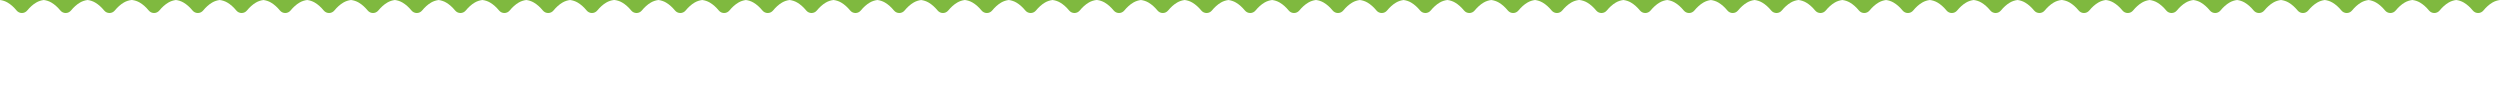 <?xml version="1.0" encoding="utf-8"?>
<!-- Generator: Adobe Illustrator 23.0.1, SVG Export Plug-In . SVG Version: 6.00 Build 0)  -->
<svg version="1.1" id="Layer_1" xmlns="http://www.w3.org/2000/svg" xmlns:xlink="http://www.w3.org/1999/xlink" x="0px" y="0px"
	 width="1920px" height="80px" viewBox="0 0 1920 80" enable-background="new 0 0 1920 80" xml:space="preserve">
<g>
	<path fill-rule="evenodd" clip-rule="evenodd" fill="#7FB93F" d="M1555.269,1.952c2.581,1.514,4.885,3.642,6.887,6.073
		c2.168,2.633,6.057,2.633,8.225,0c2.002-2.431,4.306-4.559,6.887-6.073c1.794-1.053,3.783-1.679,5.817-1.952h-33.632
		C1551.487,0.273,1553.476,0.899,1555.269,1.952z"/>
	<path fill-rule="evenodd" clip-rule="evenodd" fill="#7FB93F" d="M1589.492,1.952c2.581,1.514,4.885,3.642,6.887,6.073
		c2.168,2.633,6.057,2.633,8.225,0c2.001-2.431,4.306-4.559,6.887-6.073c1.794-1.053,3.782-1.679,5.817-1.952h-33.632
		C1585.71,0.273,1587.698,0.899,1589.492,1.952z"/>
	<path fill-rule="evenodd" clip-rule="evenodd" fill="#7FB93F" d="M1886.368,0c2.034,0.273,4.023,0.899,5.816,1.952
		c2.581,1.514,4.885,3.642,6.887,6.073c2.168,2.633,6.057,2.633,8.225,0c2.002-2.431,4.306-4.559,6.887-6.073
		c1.794-1.053,3.783-1.679,5.817-1.952H1886.368z"/>
	<path fill-rule="evenodd" clip-rule="evenodd" fill="#7FB93F" d="M1623.125,1.952c2.581,1.514,4.885,3.642,6.887,6.073
		c2.167,2.633,6.056,2.633,8.224,0c2.001-2.431,4.306-4.559,6.887-6.073c1.794-1.053,3.782-1.679,5.817-1.952h-33.632
		C1619.342,0.273,1621.331,0.899,1623.125,1.952z"/>
	<path fill-rule="evenodd" clip-rule="evenodd" fill="#7FB93F" d="M1684.443,0h-33.503c2.035,0.273,4.023,0.899,5.817,1.952
		c2.581,1.514,4.885,3.642,6.887,6.073c2.167,2.633,6.056,2.633,8.224,0c2.002-2.431,4.306-4.559,6.887-6.073
		c1.775-1.042,3.74-1.663,5.753-1.94c2.012,0.278,3.978,0.899,5.752,1.94c2.581,1.514,4.885,3.642,6.887,6.073
		c2.168,2.633,6.057,2.633,8.225,0c2.001-2.431,4.306-4.559,6.887-6.073c1.794-1.053,3.783-1.679,5.817-1.952h-33.503H1684.443z"/>
	<path fill-rule="evenodd" clip-rule="evenodd" fill="#7FB93F" d="M1723.895,1.952c2.581,1.514,4.885,3.642,6.887,6.073
		c2.168,2.633,6.057,2.633,8.225,0c2.002-2.431,4.306-4.559,6.887-6.073c1.794-1.053,3.782-1.679,5.817-1.952h-33.632
		C1720.113,0.273,1722.102,0.899,1723.895,1.952z"/>
	<path fill-rule="evenodd" clip-rule="evenodd" fill="#7FB93F" d="M1757.654,1.952c2.581,1.514,4.885,3.642,6.887,6.073
		c2.168,2.633,6.057,2.633,8.225,0c2.002-2.431,4.306-4.559,6.887-6.073c1.794-1.053,3.782-1.679,5.817-1.952h-33.632
		C1753.872,0.273,1755.861,0.899,1757.654,1.952z"/>
	<path fill-rule="evenodd" clip-rule="evenodd" fill="#7FB93F" d="M1818.988,0h-33.518c2.035,0.273,4.023,0.899,5.816,1.952
		c2.581,1.514,4.885,3.642,6.887,6.073c2.168,2.633,6.057,2.633,8.225,0c2.002-2.431,4.306-4.559,6.887-6.073
		c1.777-1.043,3.745-1.665,5.76-1.942c2.014,0.277,3.982,0.899,5.759,1.942c2.581,1.514,4.885,3.642,6.887,6.073
		c2.168,2.633,6.057,2.633,8.225,0c2.002-2.431,4.306-4.559,6.887-6.073c1.794-1.053,3.783-1.679,5.817-1.952h-33.518H1818.988z"/>
	<path fill-rule="evenodd" clip-rule="evenodd" fill="#7FB93F" d="M1858.551,1.952c2.581,1.514,4.885,3.642,6.887,6.073
		c2.168,2.633,6.057,2.633,8.225,0c2.002-2.431,4.306-4.559,6.887-6.073c1.794-1.053,3.783-1.679,5.817-1.952h-33.632
		C1854.77,0.273,1856.758,0.899,1858.551,1.952z"/>
	<path fill-rule="evenodd" clip-rule="evenodd" fill="#7FB93F" d="M1184.723,1.952c2.581,1.514,4.885,3.642,6.887,6.073
		c2.167,2.633,6.056,2.633,8.224,0c2.002-2.431,4.306-4.559,6.887-6.073c1.794-1.053,3.782-1.679,5.817-1.952h-33.632
		C1180.94,0.273,1182.929,0.899,1184.723,1.952z"/>
	<path fill-rule="evenodd" clip-rule="evenodd" fill="#7FB93F" d="M1218.944,1.952c2.581,1.514,4.885,3.642,6.887,6.073
		c2.168,2.633,6.057,2.633,8.225,0c2.001-2.431,4.306-4.559,6.887-6.073c1.794-1.053,3.783-1.679,5.817-1.952h-33.632
		C1215.163,0.273,1217.151,0.899,1218.944,1.952z"/>
	<path fill-rule="evenodd" clip-rule="evenodd" fill="#7FB93F" d="M1521.637,1.952c2.581,1.514,4.885,3.642,6.887,6.073
		c2.168,2.633,6.057,2.633,8.225,0c2.002-2.431,4.306-4.559,6.887-6.073c1.794-1.053,3.782-1.679,5.817-1.952h-33.632
		C1517.855,0.273,1519.844,0.899,1521.637,1.952z"/>
	<path fill-rule="evenodd" clip-rule="evenodd" fill="#7FB93F" d="M1252.577,1.952c2.581,1.514,4.885,3.642,6.887,6.073
		c2.168,2.633,6.057,2.633,8.225,0c2.001-2.431,4.306-4.559,6.887-6.073c1.794-1.053,3.783-1.679,5.817-1.952h-33.632
		C1248.795,0.273,1250.784,0.899,1252.577,1.952z"/>
	<path fill-rule="evenodd" clip-rule="evenodd" fill="#7FB93F" d="M1313.896,0h-33.503c2.035,0.273,4.023,0.899,5.816,1.952
		c2.581,1.514,4.885,3.642,6.887,6.073c2.168,2.633,6.057,2.633,8.225,0c2.001-2.431,4.306-4.559,6.887-6.073
		c1.775-1.042,3.741-1.663,5.753-1.94c2.012,0.278,3.978,0.899,5.752,1.94c2.581,1.514,4.885,3.642,6.887,6.073
		c2.168,2.633,6.057,2.633,8.225,0c2.001-2.431,4.306-4.559,6.887-6.073c1.794-1.053,3.783-1.679,5.817-1.952h-33.503H1313.896z"/>
	<path fill-rule="evenodd" clip-rule="evenodd" fill="#7FB93F" d="M1353.349,1.952c2.581,1.514,4.885,3.642,6.887,6.073
		c2.167,2.633,6.056,2.633,8.224,0c2.002-2.431,4.306-4.559,6.887-6.073c1.794-1.053,3.782-1.679,5.817-1.952h-33.632
		C1349.566,0.273,1351.555,0.899,1353.349,1.952z"/>
	<path fill-rule="evenodd" clip-rule="evenodd" fill="#7FB93F" d="M1387.108,1.952c2.581,1.514,4.885,3.642,6.887,6.073
		c2.167,2.633,6.056,2.633,8.224,0c2.001-2.431,4.306-4.559,6.887-6.073c1.794-1.053,3.782-1.679,5.817-1.952h-33.632
		C1383.325,0.273,1385.314,0.899,1387.108,1.952z"/>
	<path fill-rule="evenodd" clip-rule="evenodd" fill="#7FB93F" d="M1448.441,0h-33.518c2.035,0.273,4.023,0.899,5.817,1.952
		c2.581,1.514,4.885,3.642,6.887,6.073c2.167,2.633,6.056,2.633,8.224,0c2.002-2.431,4.306-4.559,6.887-6.073
		c1.777-1.043,3.745-1.665,5.76-1.942c2.014,0.277,3.983,0.899,5.759,1.942c2.581,1.514,4.885,3.642,6.887,6.073
		c2.168,2.633,6.057,2.633,8.225,0c2.002-2.431,4.306-4.559,6.887-6.073c1.794-1.053,3.782-1.679,5.817-1.952h-33.518H1448.441z"/>
	<path fill-rule="evenodd" clip-rule="evenodd" fill="#7FB93F" d="M1488.004,1.952c2.581,1.514,4.885,3.642,6.887,6.073
		c2.168,2.633,6.057,2.633,8.225,0c2.002-2.431,4.306-4.559,6.887-6.073c1.794-1.053,3.782-1.679,5.817-1.952h-33.632
		C1484.223,0.273,1486.211,0.899,1488.004,1.952z"/>
	<path fill-rule="evenodd" clip-rule="evenodd" fill="#7FB93F" d="M814.175,1.952c2.581,1.514,4.885,3.642,6.887,6.073
		c2.168,2.633,6.057,2.633,8.225,0c2.002-2.431,4.306-4.559,6.887-6.073c1.794-1.053,3.783-1.679,5.817-1.952h-33.632
		C810.393,0.273,812.382,0.899,814.175,1.952z"/>
	<path fill-rule="evenodd" clip-rule="evenodd" fill="#7FB93F" d="M848.397,1.952c2.581,1.514,4.885,3.642,6.887,6.073
		c2.168,2.633,6.057,2.633,8.225,0c2.002-2.431,4.306-4.559,6.887-6.073c1.794-1.053,3.783-1.679,5.817-1.952h-33.632
		C844.616,0.273,846.604,0.899,848.397,1.952z"/>
	<path fill-rule="evenodd" clip-rule="evenodd" fill="#7FB93F" d="M1151.091,1.952c2.581,1.514,4.885,3.642,6.887,6.073
		c2.167,2.633,6.056,2.633,8.224,0c2.002-2.431,4.306-4.559,6.887-6.073c1.794-1.053,3.782-1.679,5.817-1.952h-33.632
		C1147.308,0.273,1149.296,0.899,1151.091,1.952z"/>
	<path fill-rule="evenodd" clip-rule="evenodd" fill="#7FB93F" d="M882.03,1.952c2.581,1.514,4.885,3.642,6.887,6.073
		c2.168,2.633,6.057,2.633,8.225,0c2.002-2.431,4.306-4.559,6.887-6.073c1.794-1.053,3.783-1.679,5.817-1.952h-33.632
		C878.248,0.273,880.237,0.899,882.03,1.952z"/>
	<path fill-rule="evenodd" clip-rule="evenodd" fill="#7FB93F" d="M943.349,0h-33.503c2.035,0.273,4.023,0.899,5.817,1.952
		c2.581,1.514,4.885,3.642,6.887,6.073c2.168,2.633,6.057,2.633,8.225,0c2.002-2.431,4.306-4.559,6.887-6.073
		c1.775-1.042,3.741-1.663,5.752-1.94c2.011,0.278,3.977,0.899,5.751,1.94c2.581,1.514,4.885,3.642,6.887,6.073
		c2.168,2.633,6.057,2.633,8.225,0c2.002-2.431,4.306-4.559,6.887-6.073c1.794-1.053,3.783-1.679,5.817-1.952h-33.502H943.349z"/>
	<path fill-rule="evenodd" clip-rule="evenodd" fill="#7FB93F" d="M982.801,1.952c2.581,1.514,4.885,3.642,6.887,6.073
		c2.168,2.633,6.057,2.633,8.225,0c2.001-2.431,4.306-4.559,6.887-6.073c1.794-1.053,3.783-1.679,5.817-1.952h-33.632
		C979.019,0.273,981.008,0.899,982.801,1.952z"/>
	<path fill-rule="evenodd" clip-rule="evenodd" fill="#7FB93F" d="M1016.56,1.952c2.581,1.514,4.885,3.642,6.887,6.073
		c2.168,2.633,6.057,2.633,8.225,0c2.002-2.431,4.306-4.559,6.887-6.073c1.794-1.053,3.783-1.679,5.817-1.952h-33.632
		C1012.778,0.273,1014.767,0.899,1016.56,1.952z"/>
	<path fill-rule="evenodd" clip-rule="evenodd" fill="#7FB93F" d="M1077.894,0h-33.518c2.035,0.273,4.023,0.899,5.816,1.952
		c2.581,1.514,4.885,3.642,6.887,6.073c2.168,2.633,6.057,2.633,8.225,0c2.002-2.431,4.306-4.559,6.887-6.073
		c1.777-1.043,3.746-1.665,5.76-1.942c2.014,0.277,3.983,0.899,5.759,1.942c2.581,1.514,4.885,3.642,6.887,6.073
		c2.168,2.633,6.057,2.633,8.225,0c2.002-2.431,4.306-4.559,6.887-6.073c1.794-1.053,3.783-1.679,5.817-1.952h-33.518H1077.894z"/>
	<path fill-rule="evenodd" clip-rule="evenodd" fill="#7FB93F" d="M1117.458,1.952c2.581,1.514,4.885,3.642,6.887,6.073
		c2.167,2.633,6.056,2.633,8.224,0c2.002-2.431,4.306-4.559,6.887-6.073c1.794-1.053,3.782-1.679,5.817-1.952h-33.632
		C1113.676,0.273,1115.664,0.899,1117.458,1.952z"/>
	<path fill-rule="evenodd" clip-rule="evenodd" fill="#7FB93F" d="M443.628,1.952c2.581,1.514,4.885,3.642,6.887,6.073
		c2.168,2.633,6.057,2.633,8.225,0c2.002-2.431,4.306-4.559,6.887-6.073c1.794-1.053,3.783-1.679,5.817-1.952h-33.632
		C439.846,0.273,441.835,0.899,443.628,1.952z"/>
	<path fill-rule="evenodd" clip-rule="evenodd" fill="#7FB93F" d="M477.85,1.952c2.581,1.514,4.885,3.642,6.887,6.073
		c2.168,2.633,6.057,2.633,8.225,0c2.002-2.431,4.306-4.559,6.887-6.073c1.794-1.053,3.783-1.679,5.817-1.952h-33.632
		C474.069,0.273,476.057,0.899,477.85,1.952z"/>
	<path fill-rule="evenodd" clip-rule="evenodd" fill="#7FB93F" d="M780.543,1.952c2.581,1.514,4.885,3.642,6.887,6.073
		c2.168,2.633,6.057,2.633,8.225,0c2.002-2.431,4.306-4.559,6.887-6.073c1.794-1.053,3.783-1.679,5.817-1.952h-33.632
		C776.761,0.273,778.749,0.899,780.543,1.952z"/>
	<path fill-rule="evenodd" clip-rule="evenodd" fill="#7FB93F" d="M511.483,1.952c2.581,1.514,4.885,3.642,6.887,6.073
		c2.168,2.633,6.057,2.633,8.225,0c2.002-2.431,4.306-4.559,6.887-6.073c1.794-1.053,3.783-1.679,5.817-1.952h-33.632
		C507.701,0.273,509.69,0.899,511.483,1.952z"/>
	<path fill-rule="evenodd" clip-rule="evenodd" fill="#7FB93F" d="M572.802,0h-33.503c2.035,0.273,4.023,0.899,5.816,1.952
		c2.581,1.514,4.885,3.642,6.887,6.073c2.168,2.633,6.057,2.633,8.225,0c2.002-2.431,4.306-4.559,6.887-6.073
		c1.775-1.042,3.741-1.663,5.753-1.94c2.011,0.278,3.978,0.899,5.751,1.94c2.581,1.514,4.885,3.642,6.887,6.073
		c2.168,2.633,6.057,2.633,8.225,0c2.002-2.431,4.306-4.559,6.887-6.073c1.794-1.053,3.783-1.679,5.817-1.952h-33.503H572.802z"/>
	<path fill-rule="evenodd" clip-rule="evenodd" fill="#7FB93F" d="M612.254,1.952c2.581,1.514,4.885,3.642,6.887,6.073
		c2.168,2.633,6.057,2.633,8.225,0c2.001-2.431,4.306-4.559,6.887-6.073c1.794-1.053,3.783-1.679,5.817-1.952h-33.632
		C608.472,0.273,610.461,0.899,612.254,1.952z"/>
	<path fill-rule="evenodd" clip-rule="evenodd" fill="#7FB93F" d="M707.347,0H673.83h-0.001h-33.632
		c2.034,0.273,4.023,0.899,5.817,1.952c2.581,1.514,4.885,3.642,6.887,6.073c2.168,2.633,6.057,2.633,8.225,0
		c2.002-2.431,4.306-4.559,6.887-6.073c1.794-1.053,3.783-1.679,5.817-1.952c2.035,0.273,4.023,0.899,5.815,1.952
		c2.581,1.514,4.885,3.642,6.887,6.073c2.168,2.633,6.057,2.633,8.225,0c2.002-2.431,4.306-4.559,6.887-6.073
		c1.777-1.043,3.746-1.665,5.76-1.942c2.014,0.277,3.982,0.899,5.759,1.942c2.581,1.514,4.885,3.642,6.887,6.073
		c2.168,2.633,6.057,2.633,8.225,0c2.002-2.431,4.306-4.559,6.887-6.073c1.794-1.053,3.783-1.679,5.817-1.952h-33.518H707.347z"/>
	<path fill-rule="evenodd" clip-rule="evenodd" fill="#7FB93F" d="M746.91,1.952c2.581,1.514,4.885,3.642,6.887,6.073
		c2.168,2.633,6.057,2.633,8.225,0c2.002-2.431,4.306-4.559,6.887-6.073c1.794-1.053,3.783-1.679,5.817-1.952h-33.632
		C743.128,0.273,745.117,0.899,746.91,1.952z"/>
	<path fill-rule="evenodd" clip-rule="evenodd" fill="#7FB93F" d="M73.081,1.952c2.581,1.514,4.885,3.642,6.887,6.073
		c2.168,2.633,6.057,2.633,8.225,0c2.002-2.431,4.306-4.559,6.887-6.073c1.794-1.053,3.783-1.679,5.817-1.952H67.265
		C69.299,0.273,71.288,0.899,73.081,1.952z"/>
	<path fill-rule="evenodd" clip-rule="evenodd" fill="#7FB93F" d="M107.303,1.952c2.581,1.514,4.885,3.642,6.887,6.073
		c2.168,2.633,6.057,2.633,8.225,0c2.002-2.431,4.306-4.559,6.887-6.073c1.794-1.053,3.783-1.679,5.817-1.952h-33.632
		C103.522,0.273,105.51,0.899,107.303,1.952z"/>
	<path fill-rule="evenodd" clip-rule="evenodd" fill="#7FB93F" d="M409.995,1.952c2.581,1.514,4.885,3.642,6.887,6.073
		c2.168,2.633,6.057,2.633,8.225,0c2.002-2.431,4.306-4.559,6.887-6.073c1.794-1.053,3.783-1.679,5.817-1.952h-33.632
		C406.214,0.273,408.202,0.899,409.995,1.952z"/>
	<path fill-rule="evenodd" clip-rule="evenodd" fill="#7FB93F" d="M140.936,1.952c2.581,1.514,4.885,3.642,6.887,6.073
		c2.168,2.633,6.057,2.633,8.225,0c2.002-2.431,4.306-4.559,6.887-6.073c1.794-1.053,3.783-1.679,5.817-1.952H135.12
		C137.154,0.273,139.143,0.899,140.936,1.952z"/>
	<path fill-rule="evenodd" clip-rule="evenodd" fill="#7FB93F" d="M202.255,0h-33.503c2.035,0.273,4.023,0.899,5.816,1.952
		c2.581,1.514,4.885,3.642,6.887,6.073c2.168,2.633,6.057,2.633,8.225,0c2.002-2.431,4.306-4.559,6.887-6.073
		c1.775-1.042,3.741-1.663,5.753-1.94c2.011,0.278,3.978,0.899,5.752,1.94c2.581,1.514,4.885,3.642,6.887,6.073
		c2.168,2.633,6.057,2.633,8.225,0c2.002-2.431,4.306-4.559,6.887-6.073c1.794-1.053,3.783-1.679,5.817-1.952h-33.503H202.255z"/>
	<path fill-rule="evenodd" clip-rule="evenodd" fill="#7FB93F" d="M241.707,1.952c2.581,1.514,4.885,3.642,6.887,6.073
		c2.168,2.633,6.057,2.633,8.225,0c2.002-2.431,4.306-4.559,6.887-6.073c1.794-1.053,3.783-1.679,5.817-1.952h-33.632
		C237.925,0.273,239.914,0.899,241.707,1.952z"/>
	<path fill-rule="evenodd" clip-rule="evenodd" fill="#7FB93F" d="M275.466,1.952c2.581,1.514,4.885,3.642,6.887,6.073
		c2.168,2.633,6.057,2.633,8.225,0c2.002-2.431,4.306-4.559,6.887-6.073c1.794-1.053,3.783-1.679,5.817-1.952H269.65
		C271.684,0.273,273.673,0.899,275.466,1.952z"/>
	<path fill-rule="evenodd" clip-rule="evenodd" fill="#7FB93F" d="M336.799,0h-33.517c2.035,0.273,4.023,0.899,5.816,1.952
		c2.581,1.514,4.885,3.642,6.887,6.073c2.168,2.633,6.057,2.633,8.225,0c2.002-2.431,4.306-4.559,6.887-6.073
		c1.777-1.043,3.746-1.665,5.759-1.942c2.015,0.277,3.983,0.899,5.759,1.942c2.581,1.514,4.885,3.642,6.887,6.073
		c2.168,2.633,6.057,2.633,8.225,0c2.002-2.431,4.306-4.559,6.887-6.073c1.794-1.053,3.783-1.679,5.817-1.952h-33.517H336.799z"/>
	<path fill-rule="evenodd" clip-rule="evenodd" fill="#7FB93F" d="M376.363,1.952c2.581,1.514,4.885,3.642,6.887,6.073
		c2.168,2.633,6.057,2.633,8.225,0c2.002-2.431,4.306-4.559,6.887-6.073c1.794-1.053,3.783-1.679,5.817-1.952h-33.632
		C372.581,0.273,374.57,0.899,376.363,1.952z"/>
	<path fill-rule="evenodd" clip-rule="evenodd" fill="#7FB93F" d="M39.448,1.952c2.581,1.514,4.885,3.642,6.887,6.073
		c2.168,2.633,6.057,2.633,8.225,0c2.002-2.431,4.306-4.559,6.887-6.073C63.241,0.899,65.23,0.273,67.264,0H33.632
		C35.667,0.273,37.655,0.899,39.448,1.952z"/>
	<path fill-rule="evenodd" clip-rule="evenodd" fill="#7FB93F" d="M5.816,1.952c2.581,1.514,4.885,3.642,6.887,6.073
		c2.168,2.633,6.057,2.633,8.225,0c2.002-2.431,4.306-4.559,6.887-6.073C29.609,0.899,31.598,0.273,33.632,0H0
		C2.034,0.273,4.023,0.899,5.816,1.952z"/>
</g>
</svg>
